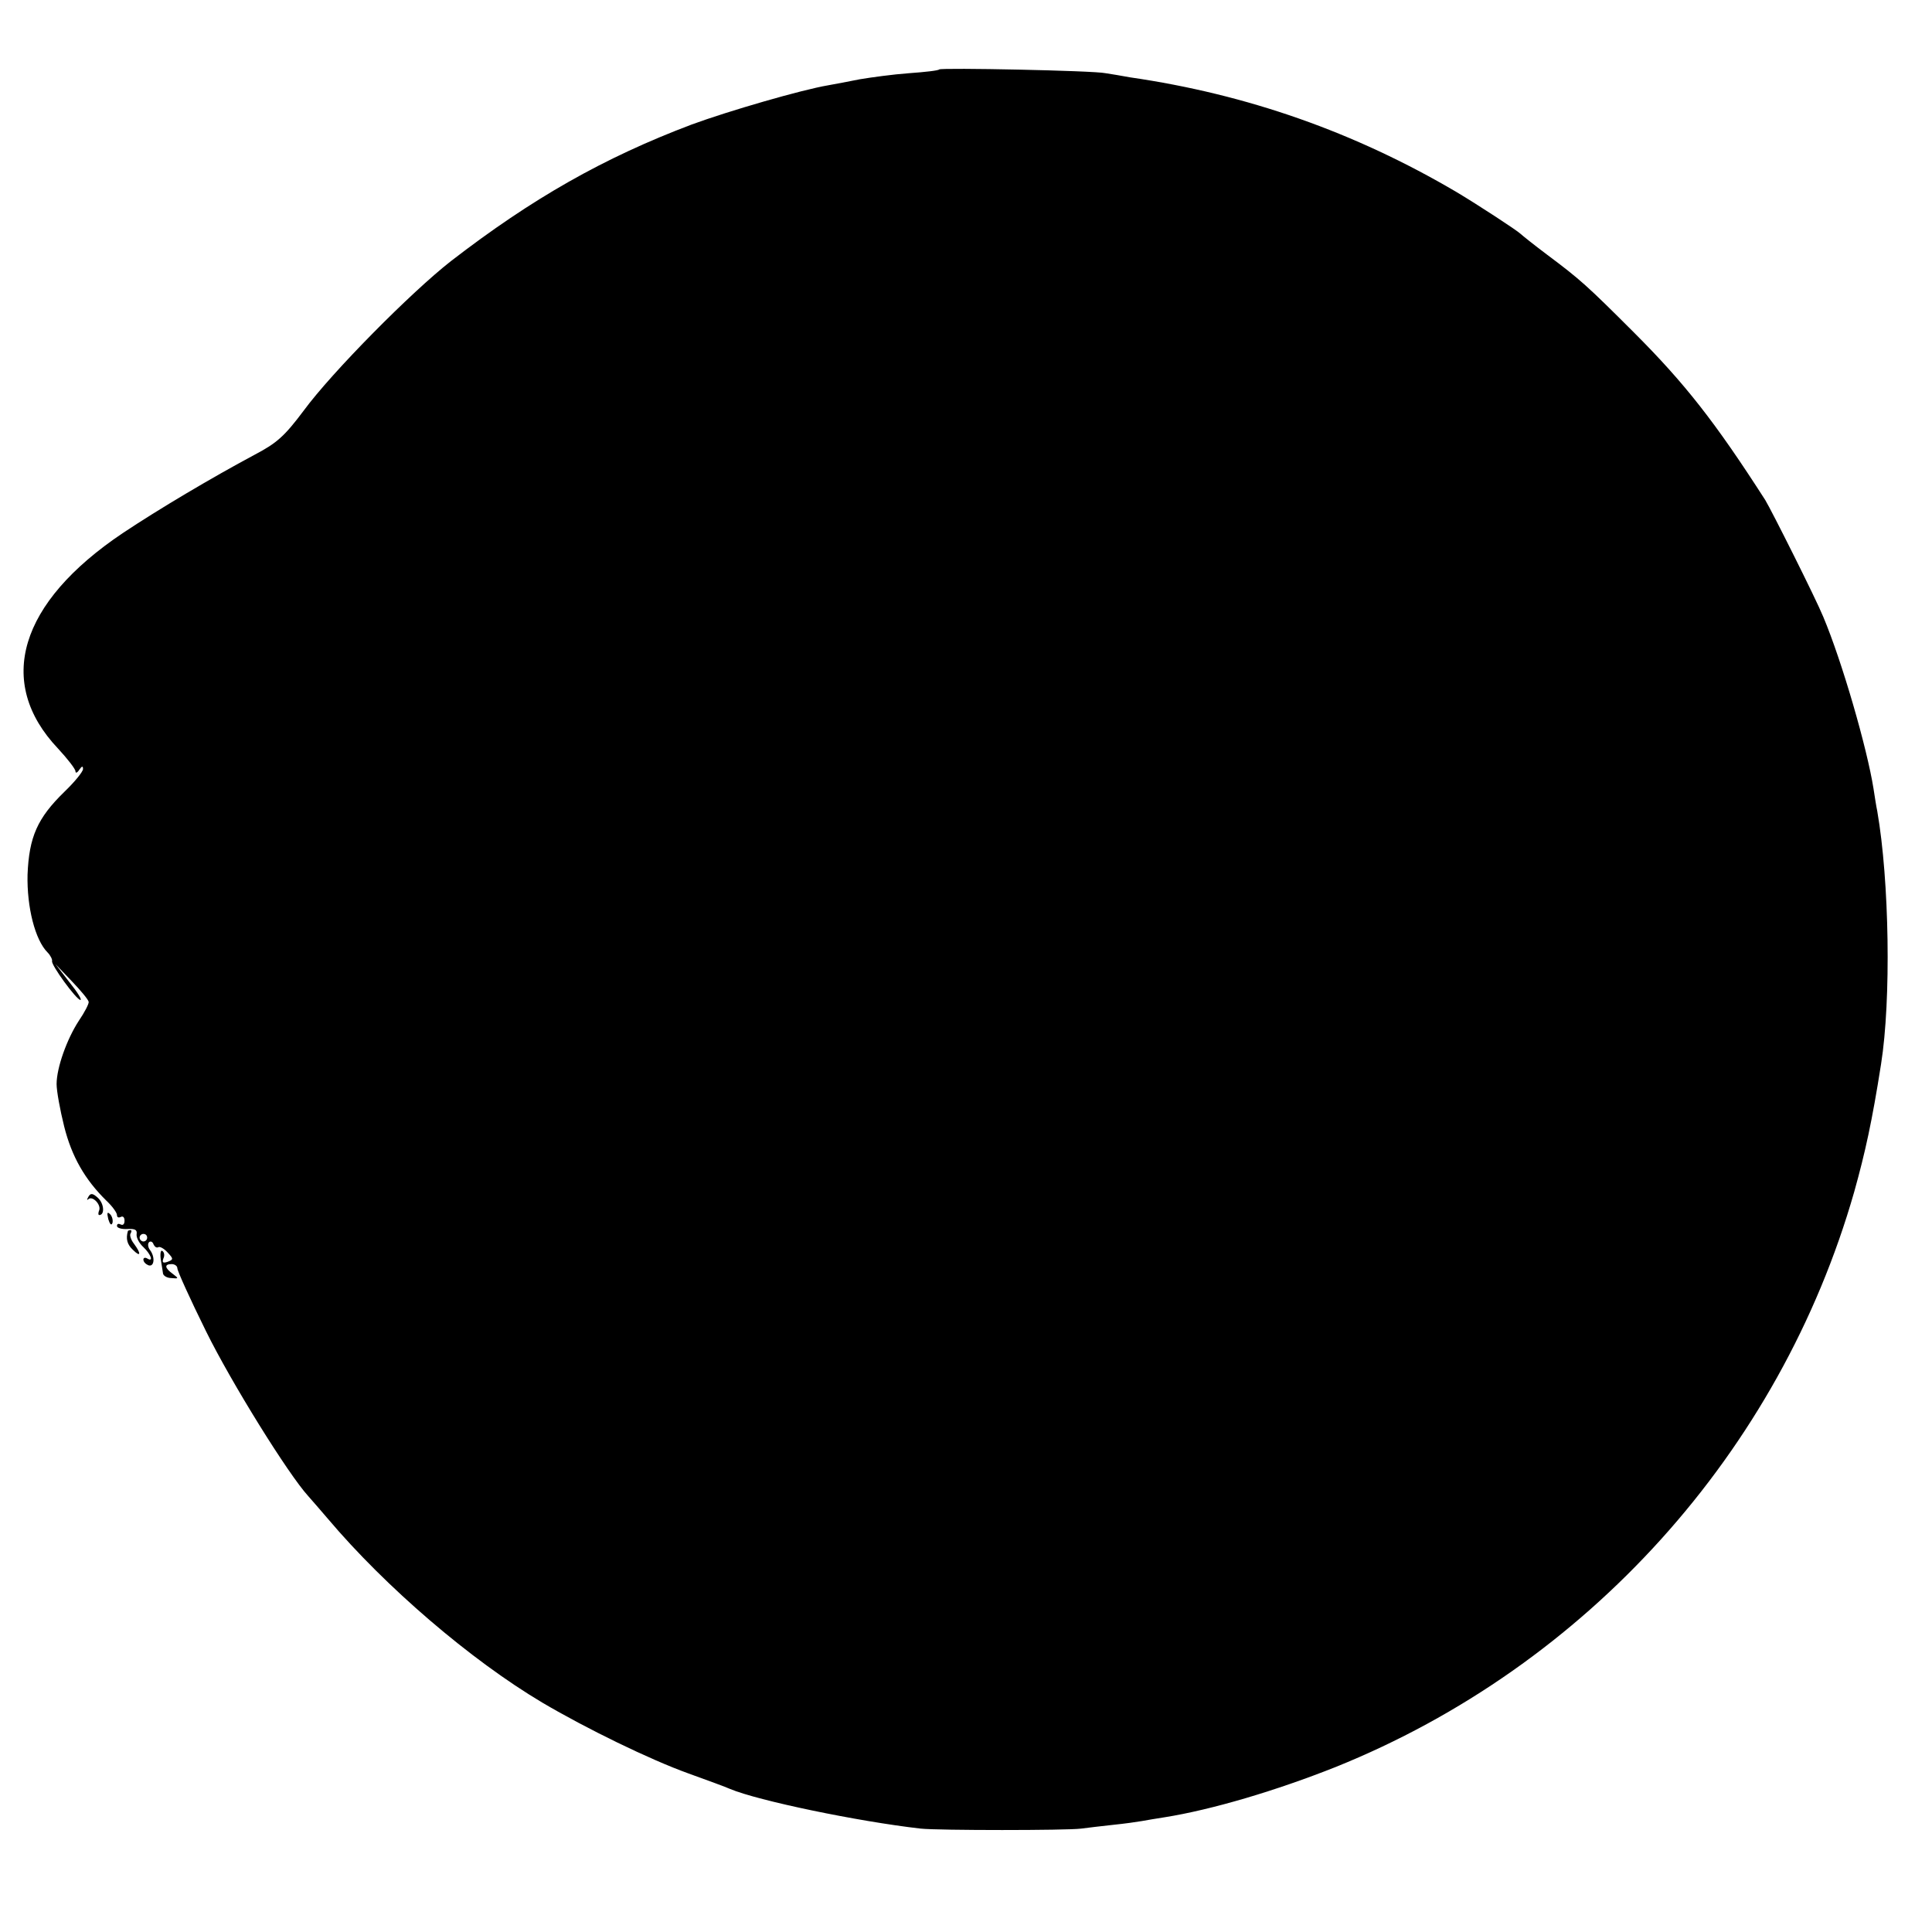 <?xml version="1.0" standalone="no"?>
<!DOCTYPE svg PUBLIC "-//W3C//DTD SVG 20010904//EN"
 "http://www.w3.org/TR/2001/REC-SVG-20010904/DTD/svg10.dtd">
<svg version="1.0" xmlns="http://www.w3.org/2000/svg"
 width="512pt" height="512pt" viewBox="0 0 512 512"
 preserveAspectRatio="xMidYMid meet">
<g transform="translate(0,512) scale(0.1,-0.1)"
fill="#000000" stroke="none">
<path d="M2489 4936 c-2 -3 -38 -7 -80 -10 -42 -3 -100 -11 -130 -16 -30 -6
-67 -13 -84 -16 -71 -12 -264 -68 -362 -104 -233 -88 -423 -196 -638 -362
-105 -82 -315 -294 -390 -396 -51 -68 -71 -86 -130 -117 -114 -61 -254 -144
-350 -208 -274 -184 -338 -395 -171 -571 25 -27 46 -54 46 -60 0 -6 5 -4 10 4
7 10 10 11 10 2 0 -7 -22 -34 -49 -60 -72 -70 -94 -120 -98 -220 -2 -86 20
-173 53 -206 8 -8 13 -19 12 -23 -3 -10 64 -102 75 -103 5 0 -8 21 -29 47
l-37 48 43 -45 c24 -25 44 -49 45 -55 1 -5 -11 -28 -26 -50 -32 -49 -59 -125
-59 -168 0 -18 9 -68 20 -112 20 -80 55 -141 112 -197 16 -15 28 -32 28 -38 0
-6 4 -8 10 -5 6 3 10 -1 10 -10 0 -9 -4 -13 -10 -10 -6 3 -10 2 -10 -4 0 -5
12 -9 28 -8 20 1 26 -2 24 -14 -1 -9 7 -24 18 -34 20 -19 28 -41 10 -30 -5 3
-10 2 -10 -3 0 -6 6 -12 13 -15 16 -6 19 22 4 41 -5 7 -6 16 -2 20 4 4 10 1
12 -6 3 -6 8 -10 13 -7 4 2 15 -4 24 -14 16 -17 16 -19 0 -25 -12 -4 -15 -2
-11 9 4 8 2 17 -3 20 -4 3 -6 -7 -4 -22 3 -16 5 -33 6 -38 1 -6 11 -12 22 -12
20 -2 20 -1 4 11 -22 16 -23 26 -3 26 8 0 15 -5 15 -11 0 -7 34 -82 76 -167
67 -136 218 -379 271 -437 10 -11 33 -38 52 -60 153 -181 378 -374 568 -487
117 -69 285 -151 388 -188 50 -18 99 -36 110 -41 74 -31 338 -86 505 -105 47
-5 387 -5 425 0 17 2 55 7 85 10 30 3 65 8 76 10 12 2 39 7 60 10 126 20 297
71 453 133 666 268 1178 835 1375 1525 29 104 47 185 71 338 27 170 22 486
-10 670 -3 14 -7 41 -10 60 -17 107 -83 336 -133 455 -20 49 -137 282 -154
310 -133 207 -213 309 -348 444 -124 124 -143 141 -230 206 -36 27 -67 52 -70
55 -9 9 -113 77 -170 111 -270 159 -555 259 -865 304 -22 4 -51 9 -65 11 -31
7 -436 15 -441 10z m-2099 -3096 c0 -5 -4 -10 -10 -10 -5 0 -10 5 -10 10 0 6
5 10 10 10 6 0 10 -4 10 -10z"/>
<path d="M234 1948 c-4 -7 -4 -10 0 -6 11 10 34 -14 29 -29 -3 -7 -3 -13 0
-13 15 0 13 30 -3 45 -14 13 -20 14 -26 3z"/>
<path d="M287 1889 c4 -13 8 -18 11 -10 2 7 -1 18 -6 23 -8 8 -9 4 -5 -13z"/>
<path d="M339 1858 c-6 -21 -2 -36 13 -50 21 -21 23 -11 3 16 -8 10 -12 23 -9
27 3 5 3 9 0 9 -3 0 -6 -1 -7 -2z"/>
</g>
</svg>
